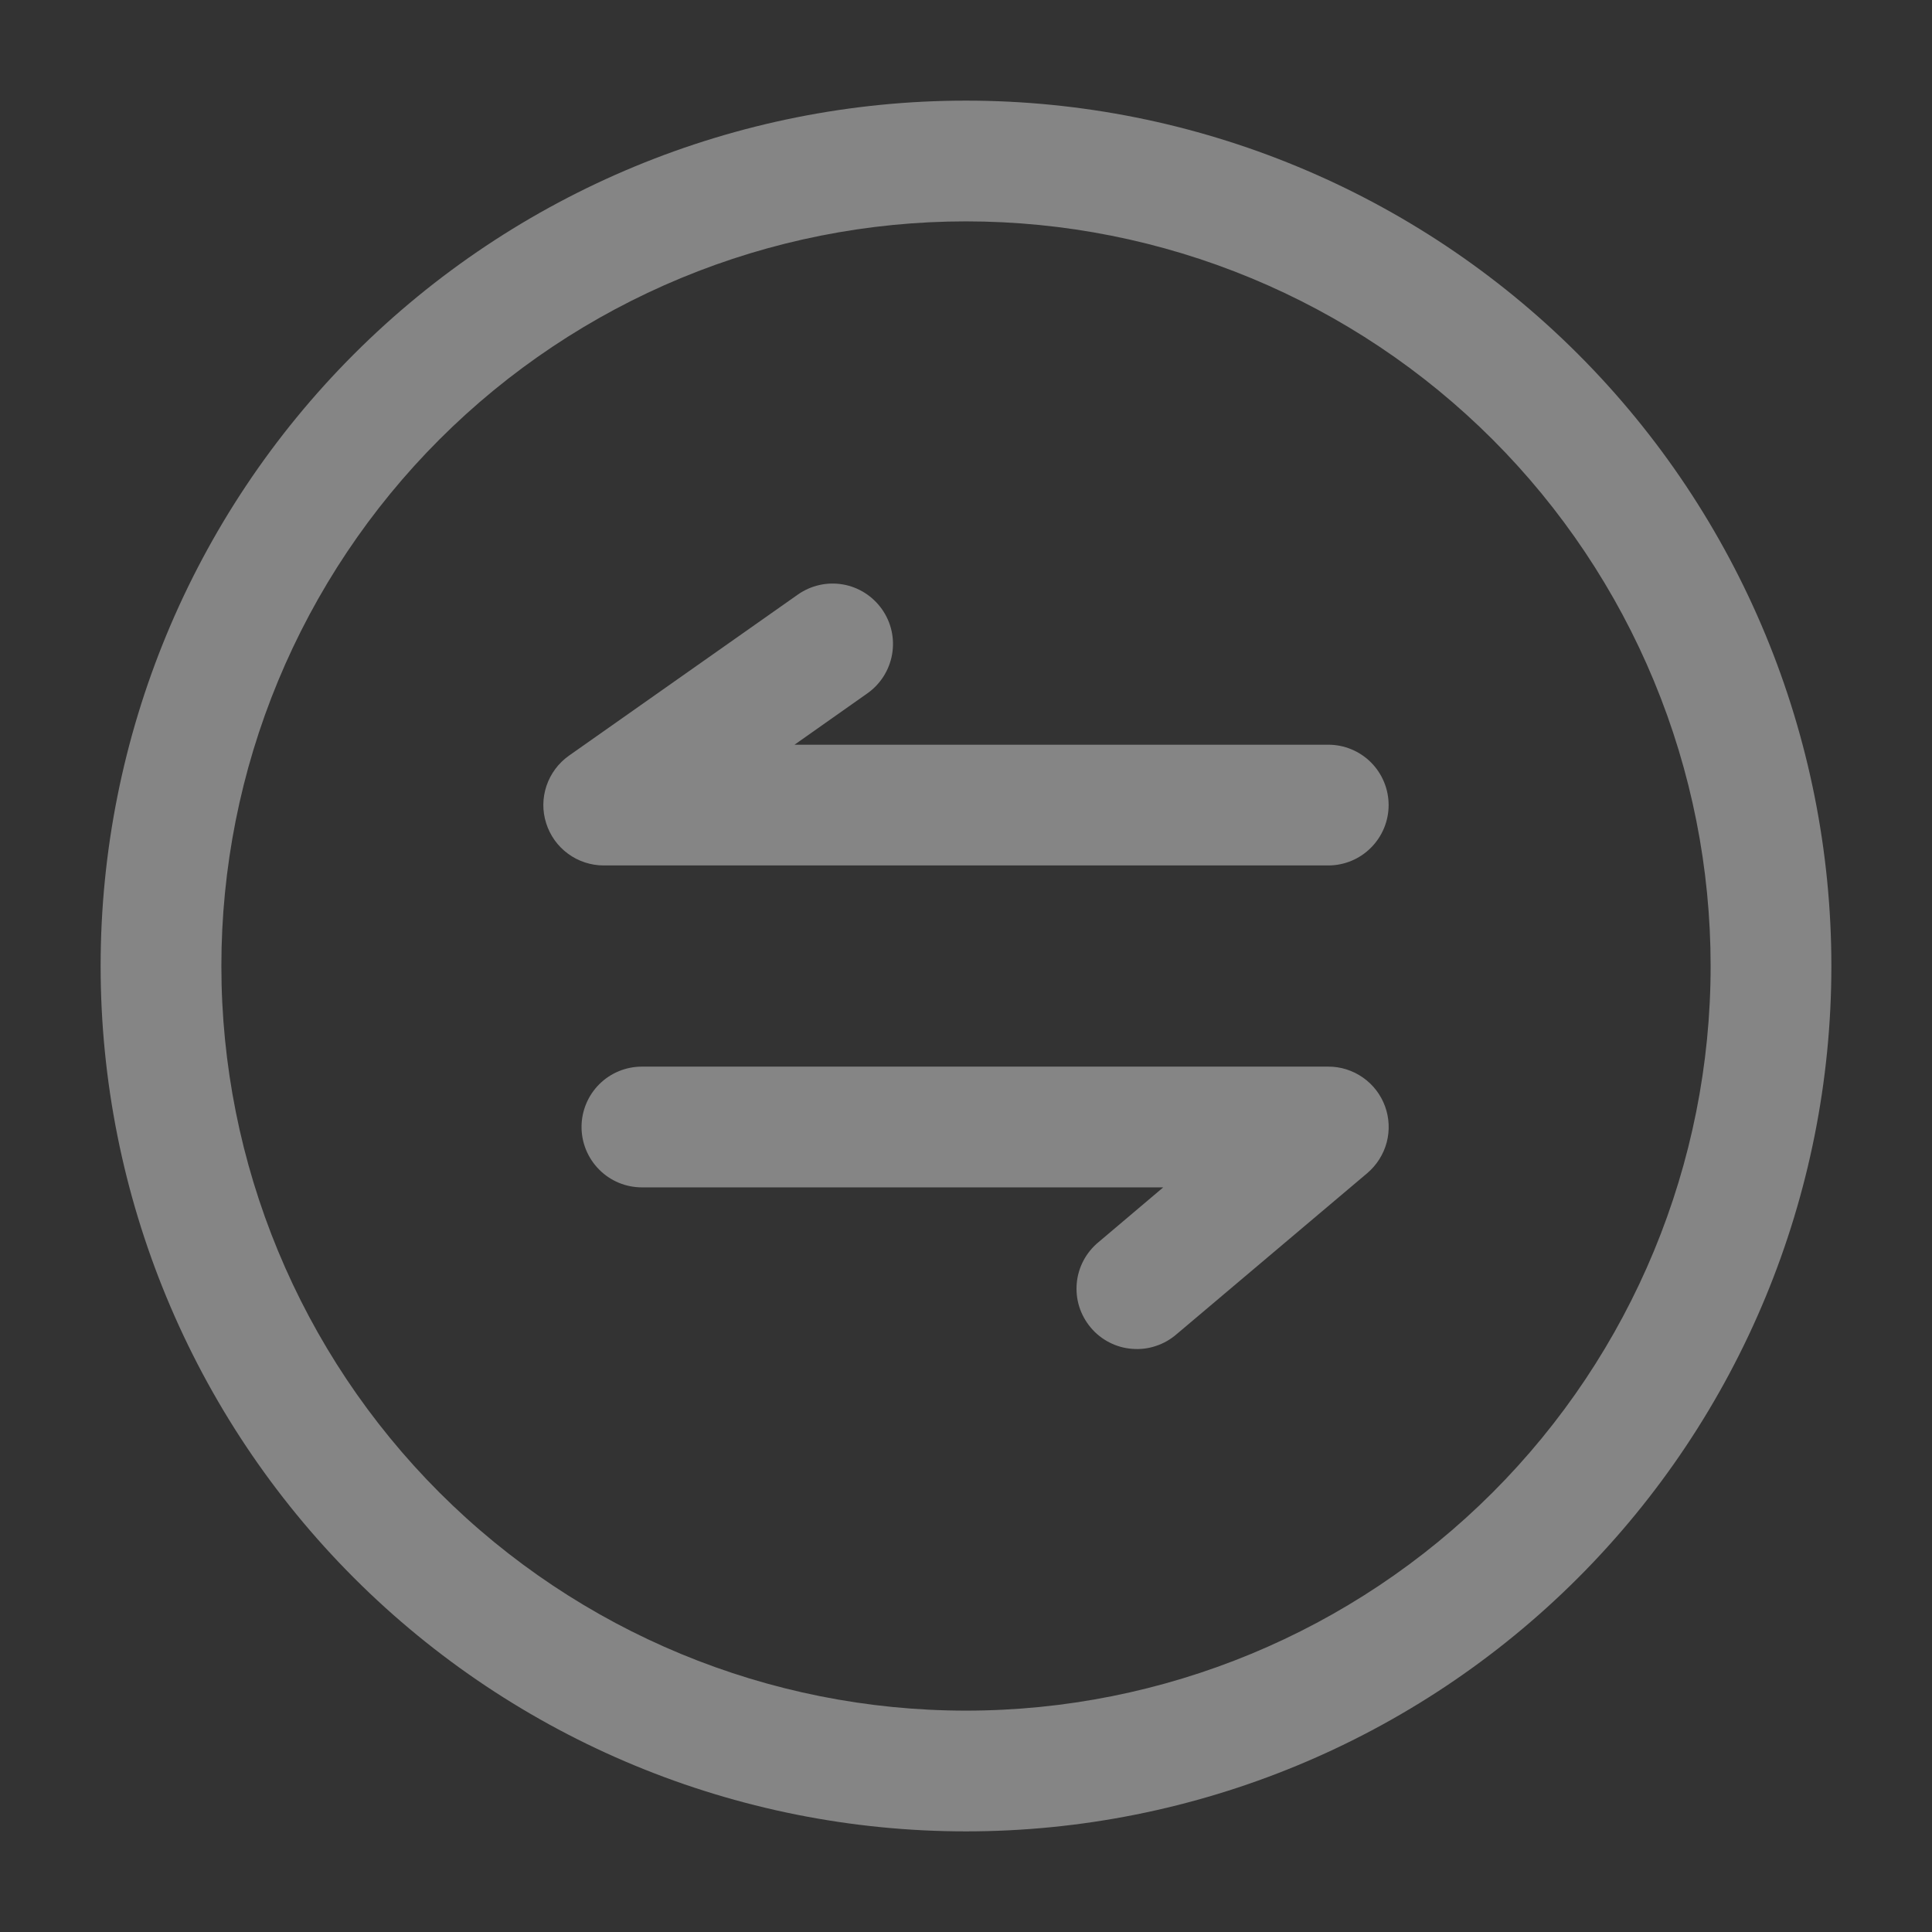 <svg width="24" height="24" viewBox="0 0 24 24" fill="none" xmlns="http://www.w3.org/2000/svg">
<rect x="0" y="0" width="24" height="24" fill="#333333" stroke="none"/>
<path d="M10.775 8.613C10.937 8.499 11.048 8.324 11.082 8.128C11.116 7.932 11.071 7.73 10.956 7.568C10.841 7.405 10.667 7.294 10.471 7.26C10.275 7.226 10.073 7.272 9.911 7.386L7.068 9.387C6.938 9.479 6.84 9.61 6.789 9.761C6.738 9.912 6.736 10.075 6.785 10.227C6.833 10.379 6.928 10.512 7.057 10.606C7.185 10.7 7.341 10.751 7.5 10.751H16.5C16.699 10.751 16.89 10.672 17.03 10.531C17.171 10.39 17.25 10.2 17.25 10.001C17.25 9.802 17.171 9.611 17.03 9.47C16.89 9.33 16.699 9.251 16.5 9.251H9.87L10.775 8.613ZM7.974 13.25C7.775 13.25 7.584 13.329 7.444 13.469C7.303 13.61 7.224 13.801 7.224 14C7.224 14.198 7.303 14.389 7.444 14.53C7.584 14.671 7.775 14.75 7.974 14.75H14.45L13.649 15.428C13.572 15.491 13.508 15.568 13.461 15.656C13.414 15.744 13.385 15.84 13.376 15.939C13.367 16.038 13.377 16.138 13.407 16.233C13.437 16.328 13.486 16.416 13.55 16.492C13.614 16.569 13.693 16.631 13.781 16.676C13.87 16.722 13.967 16.749 14.066 16.756C14.165 16.764 14.265 16.752 14.359 16.72C14.454 16.689 14.541 16.639 14.616 16.574L16.985 14.573C17.102 14.473 17.186 14.341 17.226 14.192C17.265 14.043 17.258 13.886 17.205 13.742C17.152 13.597 17.056 13.473 16.93 13.385C16.804 13.297 16.654 13.249 16.5 13.25H7.974Z" fill="white" fill-opacity="0.4"/>
<path d="M12 1.25C9.149 1.25 6.414 2.382 4.398 4.398C2.382 6.414 1.25 9.149 1.25 12C1.25 14.851 2.382 17.586 4.398 19.602C6.414 21.618 9.149 22.75 12 22.75C14.851 22.75 17.586 21.618 19.602 19.602C21.618 17.586 22.75 14.851 22.75 12C22.75 9.149 21.618 6.414 19.602 4.398C17.586 2.382 14.851 1.25 12 1.25ZM2.75 12C2.75 10.785 2.989 9.582 3.454 8.46C3.919 7.338 4.6 6.318 5.459 5.459C6.318 4.6 7.338 3.919 8.46 3.454C9.582 2.989 10.785 2.75 12 2.75C13.215 2.75 14.418 2.989 15.54 3.454C16.662 3.919 17.682 4.6 18.541 5.459C19.4 6.318 20.081 7.338 20.546 8.46C21.011 9.582 21.25 10.785 21.25 12C21.25 14.453 20.276 16.806 18.541 18.541C16.806 20.276 14.453 21.25 12 21.25C9.547 21.25 7.194 20.276 5.459 18.541C3.724 16.806 2.75 14.453 2.75 12Z" fill="white" fill-opacity="0.4"/>
</svg>
